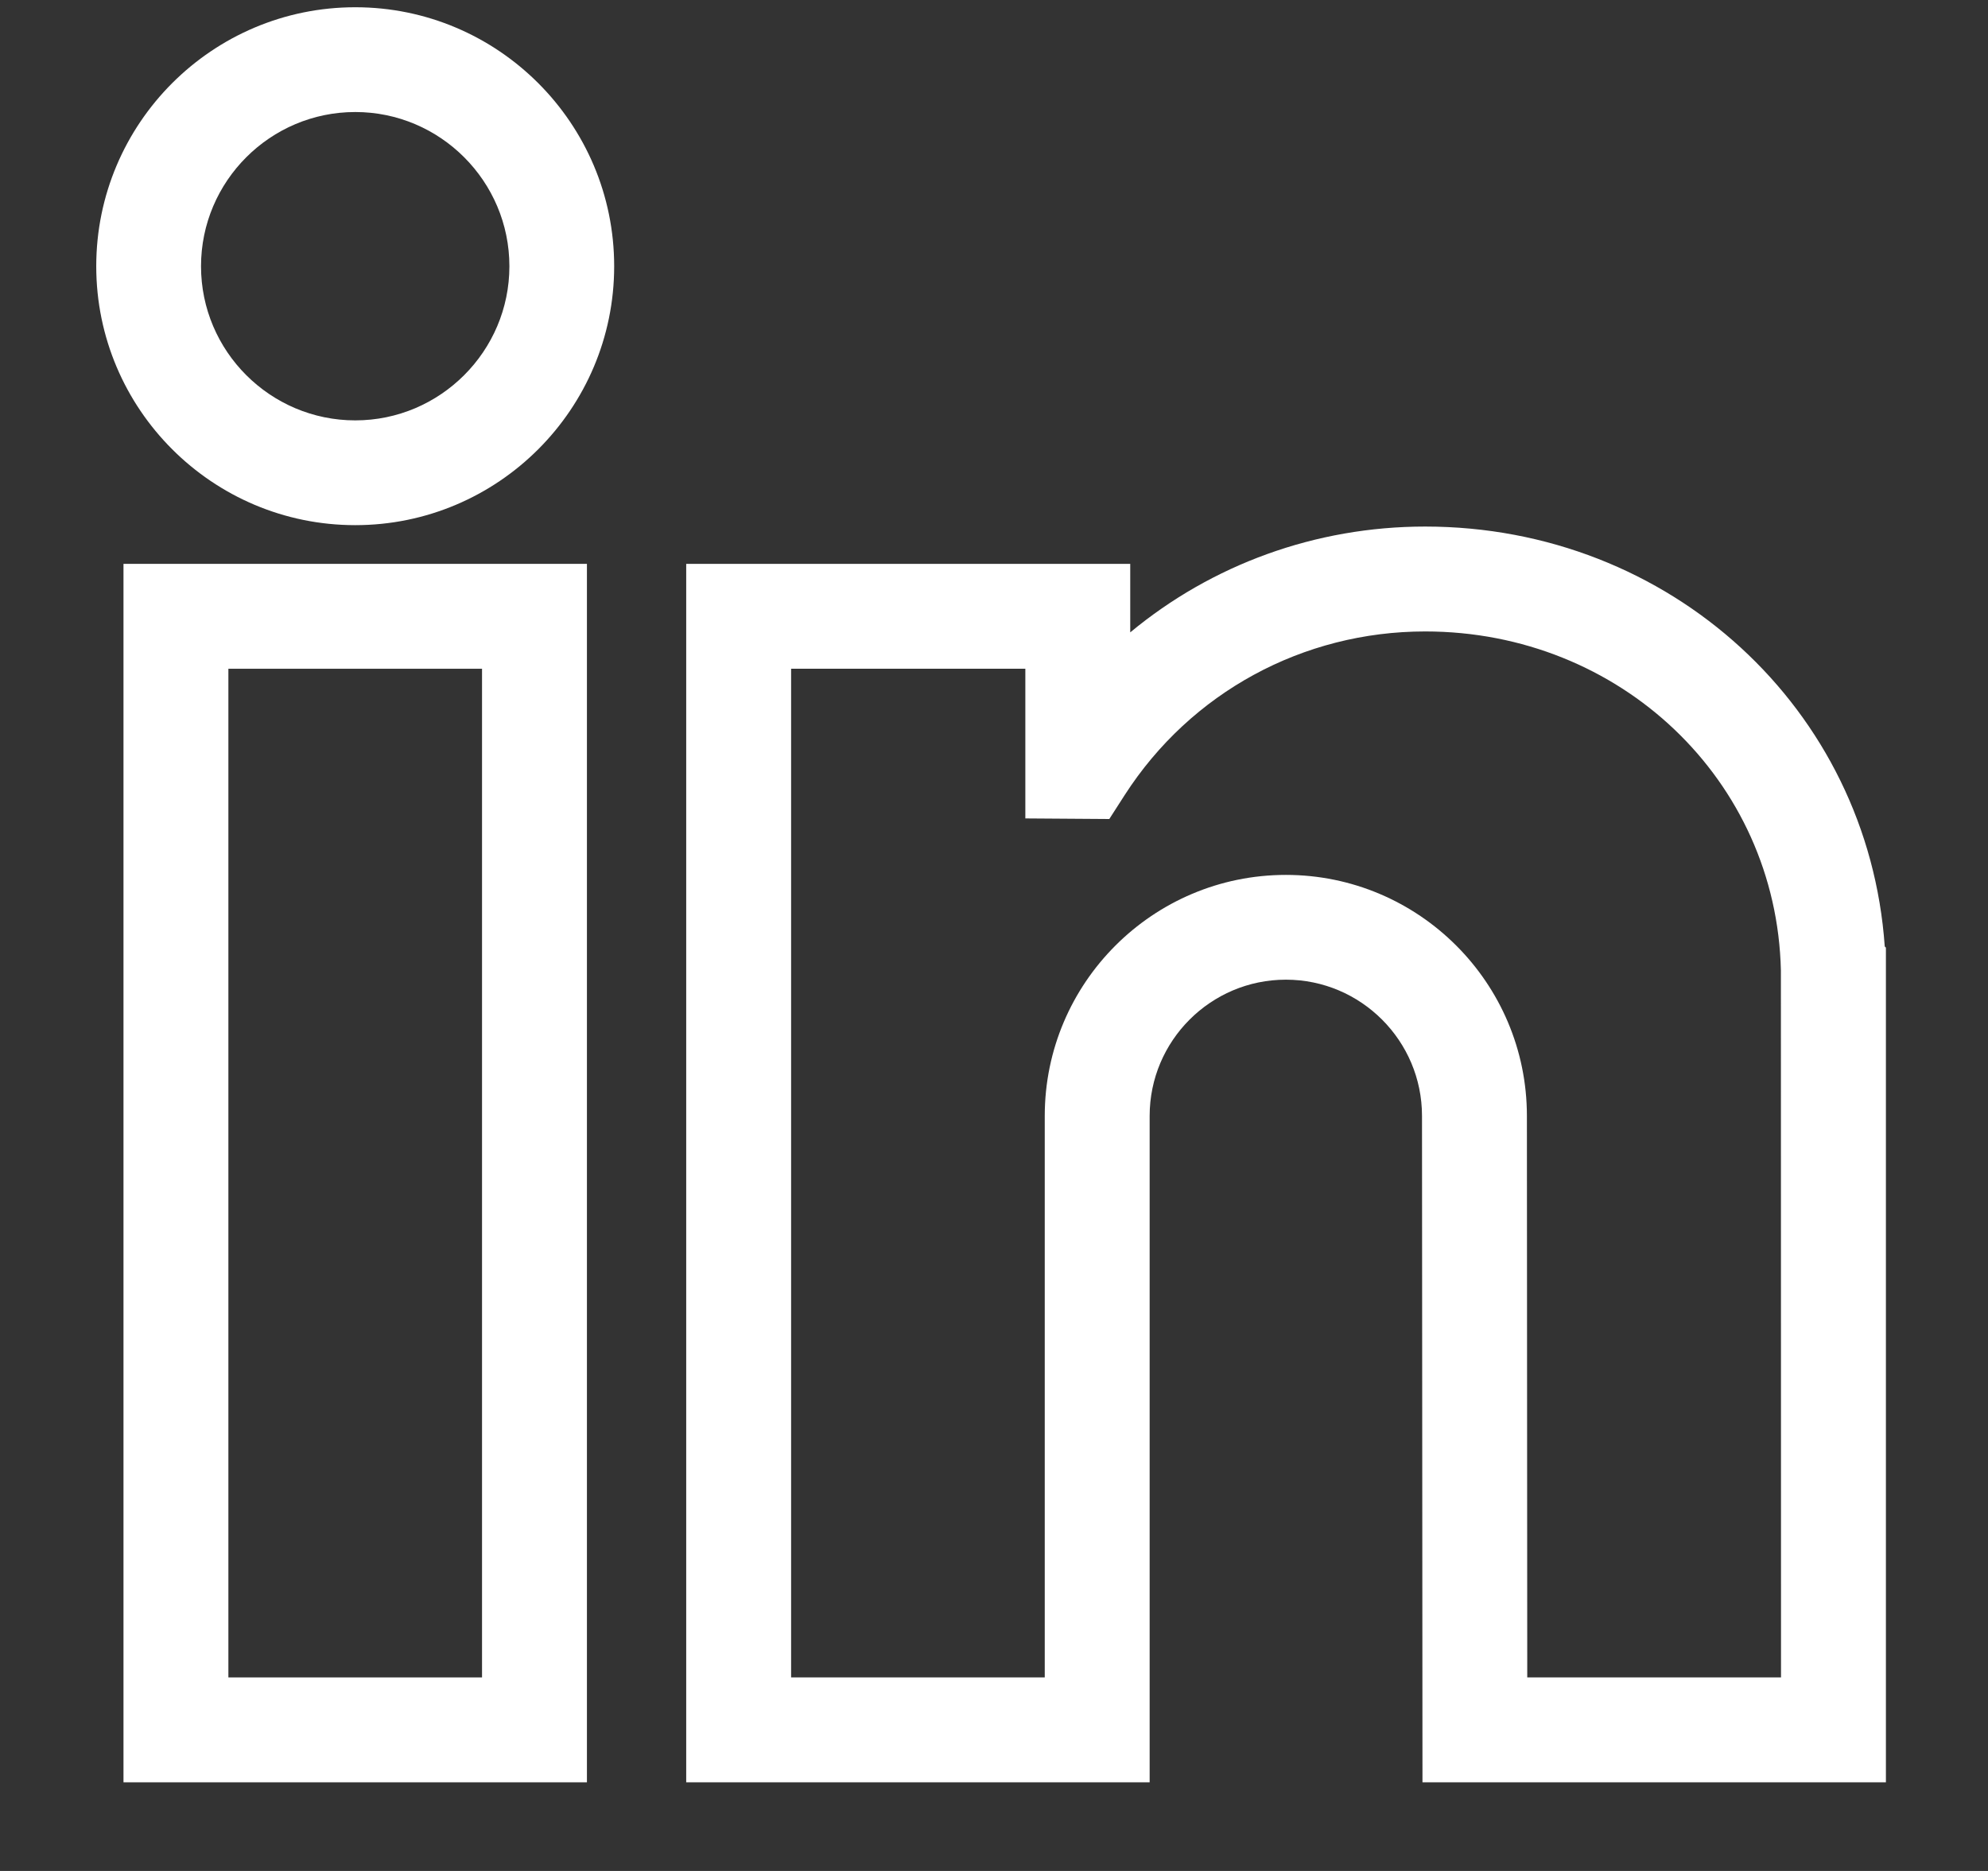 <svg width="17" height="16" viewBox="0 0 17 16" fill="none" xmlns="http://www.w3.org/2000/svg">
    <rect x="0" y="0" width="17" height="16" fill="#333333" stroke="none"/>
    <g clip-path="url(#clip0_579_243)">
        <path d="M1.056 15.242H5.019V4.822H1.056V15.242ZM1.953 5.719H4.122V14.345H1.953V5.719Z" fill="white"/>
        <path d="M3.038 0.062C1.816 0.062 0.823 1.055 0.823 2.277C0.823 3.498 1.816 4.491 3.038 4.491C4.259 4.491 5.252 3.498 5.252 2.277C5.252 1.055 4.259 0.062 3.038 0.062ZM1.719 2.277C1.719 1.55 2.311 0.958 3.038 0.958C3.764 0.958 4.356 1.55 4.356 2.277C4.356 3.003 3.764 3.595 3.038 3.595C2.311 3.595 1.719 3.003 1.719 2.277Z" fill="white"/>
        <path d="M16.117 8.094C15.976 6.066 14.284 4.503 12.187 4.503C11.248 4.503 10.363 4.829 9.665 5.408V4.822H5.868V15.242H9.831V9.543C9.831 8.901 10.353 8.378 10.996 8.378C11.638 8.378 12.16 8.901 12.16 9.543L12.164 15.242H16.127V8.104L16.117 8.094ZM8.934 14.345H6.765V5.719H8.768V6.999L9.486 7.004L9.619 6.797C10.183 5.922 11.142 5.4 12.187 5.4C13.856 5.4 15.192 6.673 15.229 8.299L15.23 14.345H13.06L13.057 9.543C13.057 8.406 12.132 7.482 10.996 7.482C9.859 7.482 8.934 8.406 8.934 9.543V14.345Z" fill="white"/>
    </g>
    <defs>
        <clipPath id="clip0_579_243">
            <rect width="15.304" height="15.304" fill="white" transform="translate(0.823)"/>
        </clipPath>
    </defs>
</svg>
